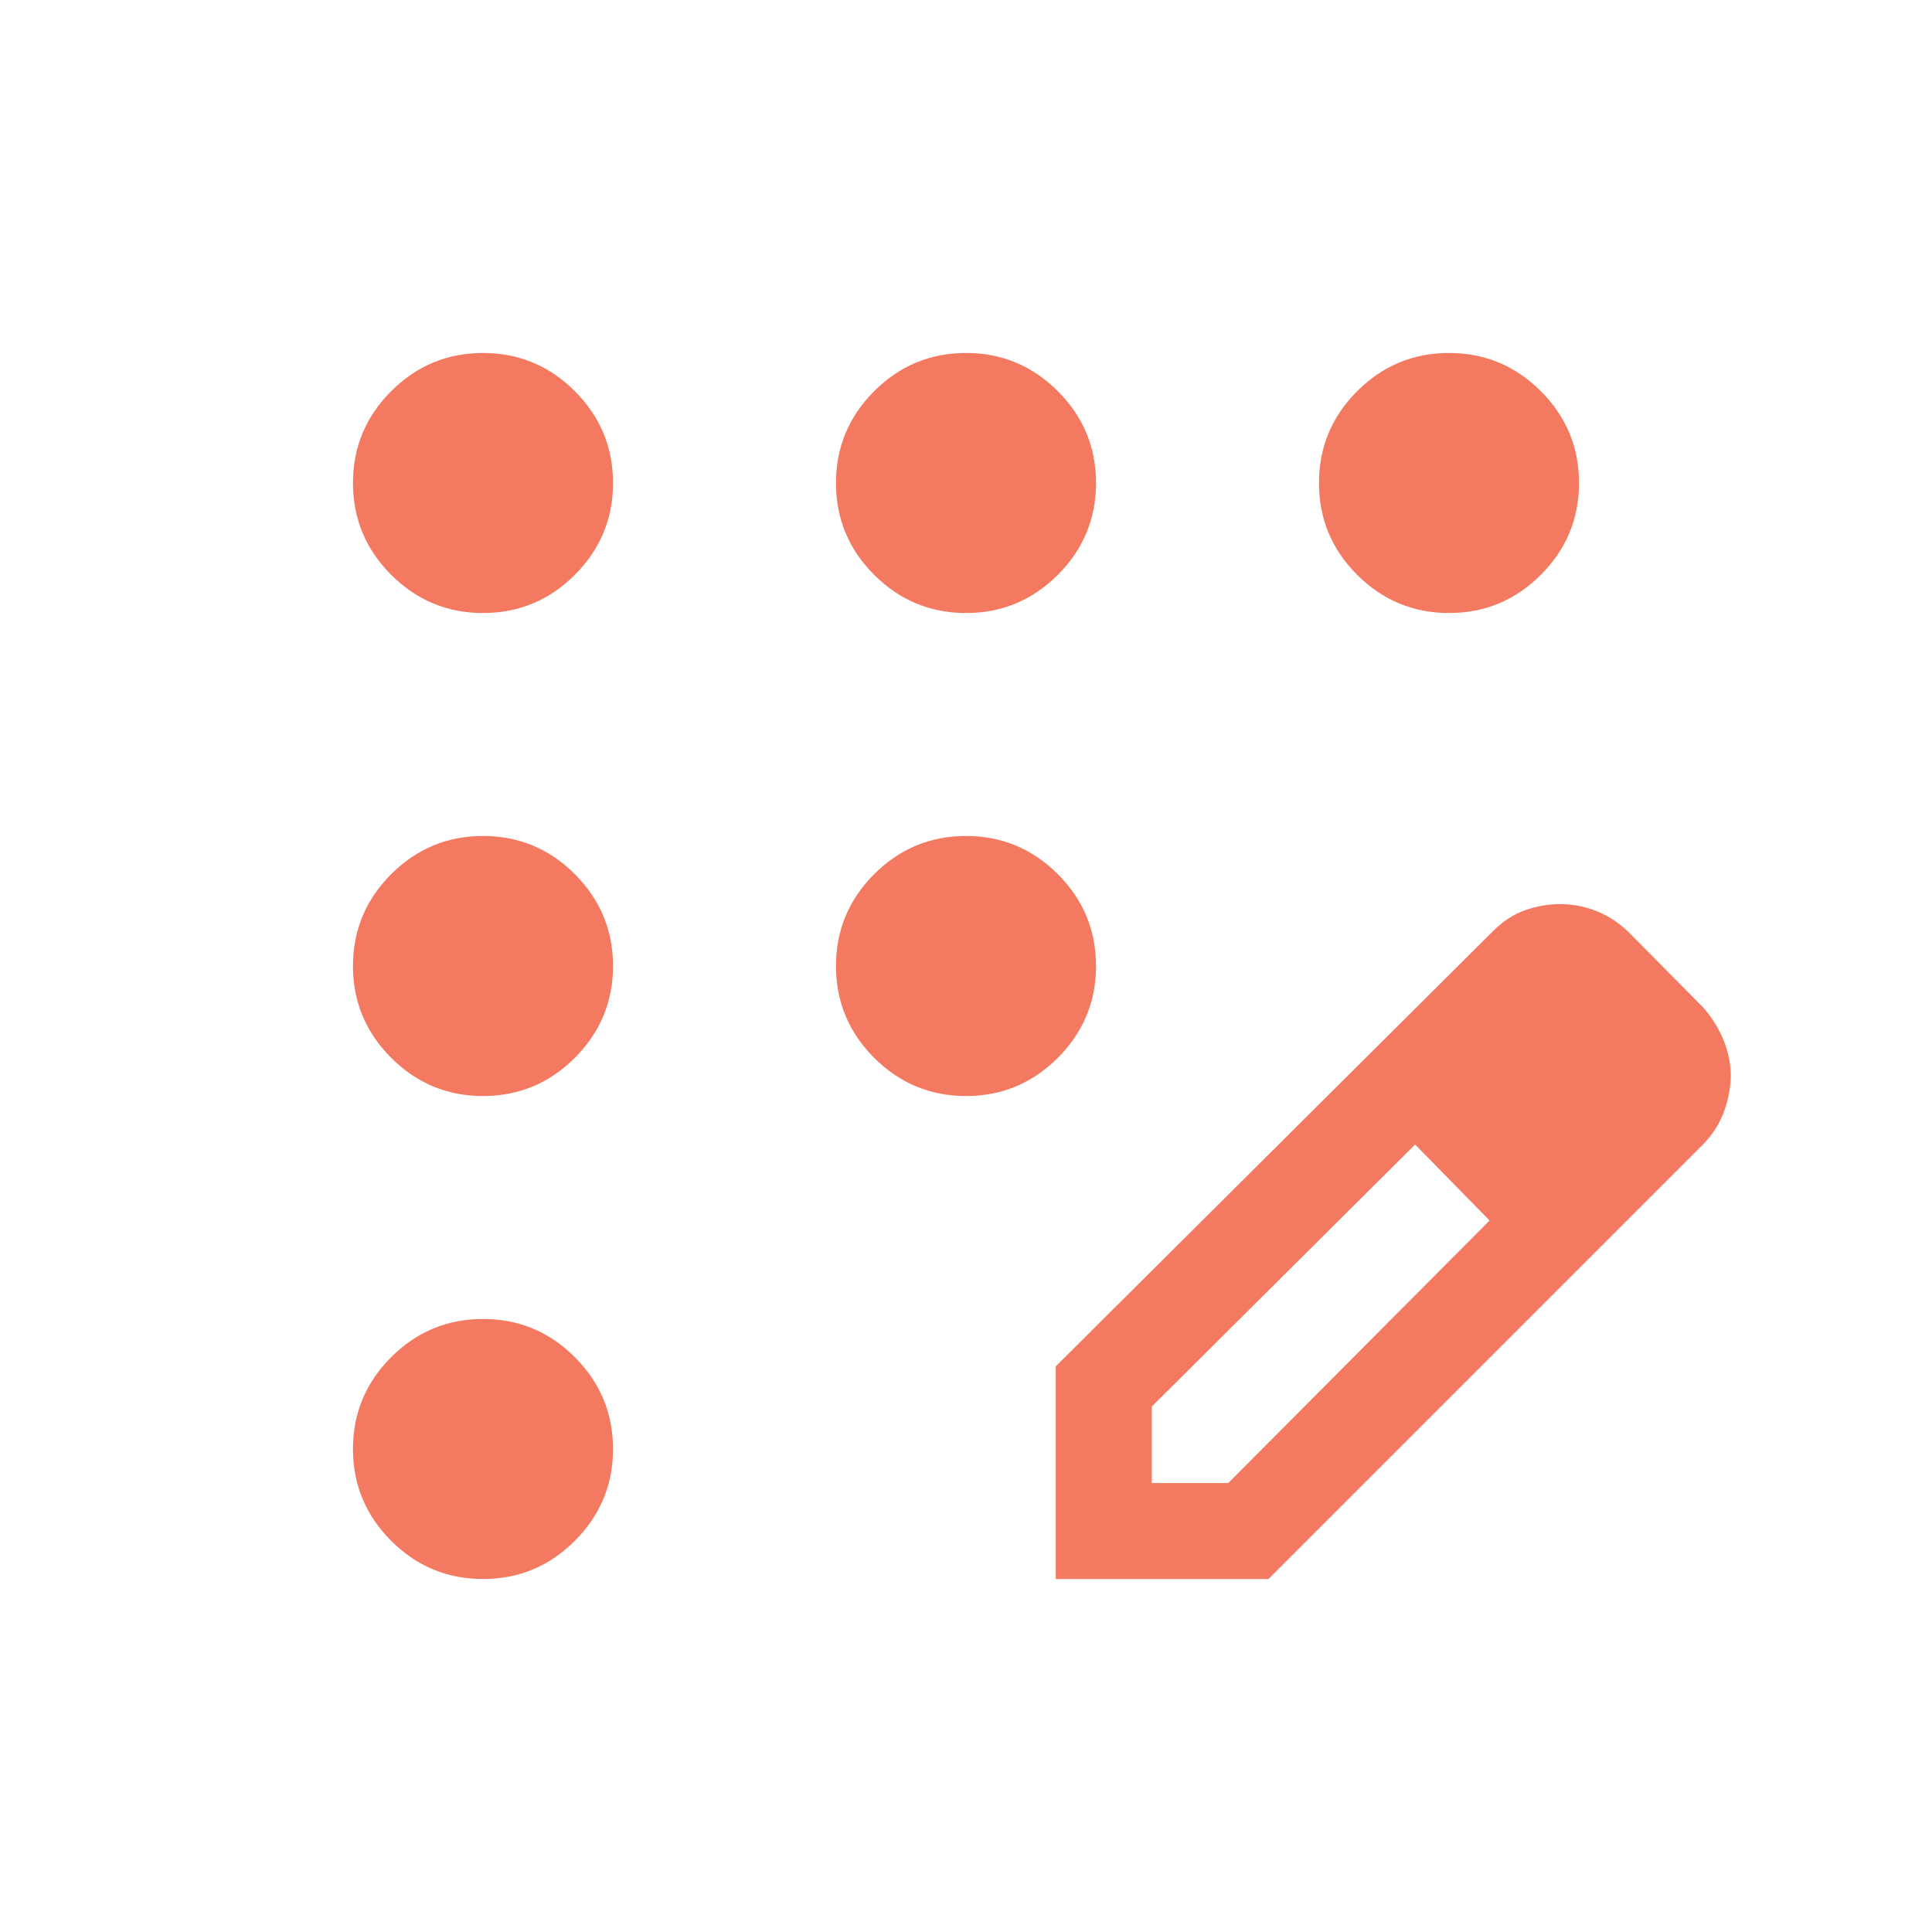 <svg xmlns="http://www.w3.org/2000/svg" fill="none" viewBox="0 0 30 30" height="30" width="30">
<mask height="30" width="30" y="0" x="0" maskUnits="userSpaceOnUse" style="mask-type:alpha" id="mask0_1383_2899">
<rect fill="#D9D9D9" height="30" width="30"></rect>
</mask>
<g mask="url(#mask0_1383_2899)">
<path fill="#F37A61" d="M7.5 24.519C6.945 24.519 6.47 24.321 6.074 23.926C5.679 23.53 5.481 23.055 5.481 22.5C5.481 21.945 5.679 21.47 6.074 21.074C6.47 20.679 6.945 20.481 7.5 20.481C8.055 20.481 8.531 20.679 8.926 21.074C9.321 21.47 9.519 21.945 9.519 22.5C9.519 23.055 9.321 23.53 8.926 23.926C8.531 24.321 8.055 24.519 7.5 24.519ZM7.5 17.019C6.945 17.019 6.47 16.821 6.074 16.426C5.679 16.03 5.481 15.555 5.481 15C5.481 14.445 5.679 13.97 6.074 13.574C6.47 13.179 6.945 12.981 7.5 12.981C8.055 12.981 8.531 13.179 8.926 13.574C9.321 13.97 9.519 14.445 9.519 15C9.519 15.555 9.321 16.03 8.926 16.426C8.531 16.821 8.055 17.019 7.5 17.019ZM7.5 9.519C6.945 9.519 6.47 9.321 6.074 8.926C5.679 8.531 5.481 8.055 5.481 7.5C5.481 6.945 5.679 6.47 6.074 6.074C6.47 5.679 6.945 5.481 7.5 5.481C8.055 5.481 8.531 5.679 8.926 6.074C9.321 6.47 9.519 6.945 9.519 7.5C9.519 8.055 9.321 8.531 8.926 8.926C8.531 9.321 8.055 9.519 7.5 9.519ZM15 9.519C14.445 9.519 13.97 9.321 13.574 8.926C13.179 8.531 12.981 8.055 12.981 7.5C12.981 6.945 13.179 6.47 13.574 6.074C13.97 5.679 14.445 5.481 15 5.481C15.555 5.481 16.03 5.679 16.426 6.074C16.821 6.47 17.019 6.945 17.019 7.5C17.019 8.055 16.821 8.531 16.426 8.926C16.03 9.321 15.555 9.519 15 9.519ZM22.5 9.519C21.945 9.519 21.47 9.321 21.074 8.926C20.679 8.531 20.481 8.055 20.481 7.5C20.481 6.945 20.679 6.47 21.074 6.074C21.47 5.679 21.945 5.481 22.5 5.481C23.055 5.481 23.53 5.679 23.926 6.074C24.321 6.47 24.519 6.945 24.519 7.5C24.519 8.055 24.321 8.531 23.926 8.926C23.53 9.321 23.055 9.519 22.5 9.519ZM15 17.019C14.445 17.019 13.97 16.821 13.574 16.426C13.179 16.03 12.981 15.555 12.981 15C12.981 14.445 13.179 13.97 13.574 13.574C13.97 13.179 14.445 12.981 15 12.981C15.555 12.981 16.03 13.179 16.426 13.574C16.821 13.97 17.019 14.445 17.019 15C17.019 15.555 16.821 16.03 16.426 16.426C16.03 16.821 15.555 17.019 15 17.019ZM16.394 24.519V21.216L23.18 14.462C23.336 14.306 23.504 14.197 23.684 14.133C23.864 14.07 24.044 14.039 24.224 14.039C24.421 14.039 24.611 14.075 24.795 14.149C24.979 14.223 25.145 14.334 25.296 14.481L26.452 15.649C26.587 15.805 26.691 15.973 26.764 16.154C26.838 16.335 26.875 16.516 26.875 16.697C26.875 16.878 26.841 17.062 26.774 17.25C26.707 17.438 26.599 17.609 26.452 17.764L19.697 24.519H16.394ZM17.885 23.029H19.072L23.13 18.952L22.555 18.358L21.974 17.772L17.885 21.841V23.029ZM22.555 18.358L21.974 17.772L23.13 18.952L22.555 18.358Z"></path>
</g>
</svg>

